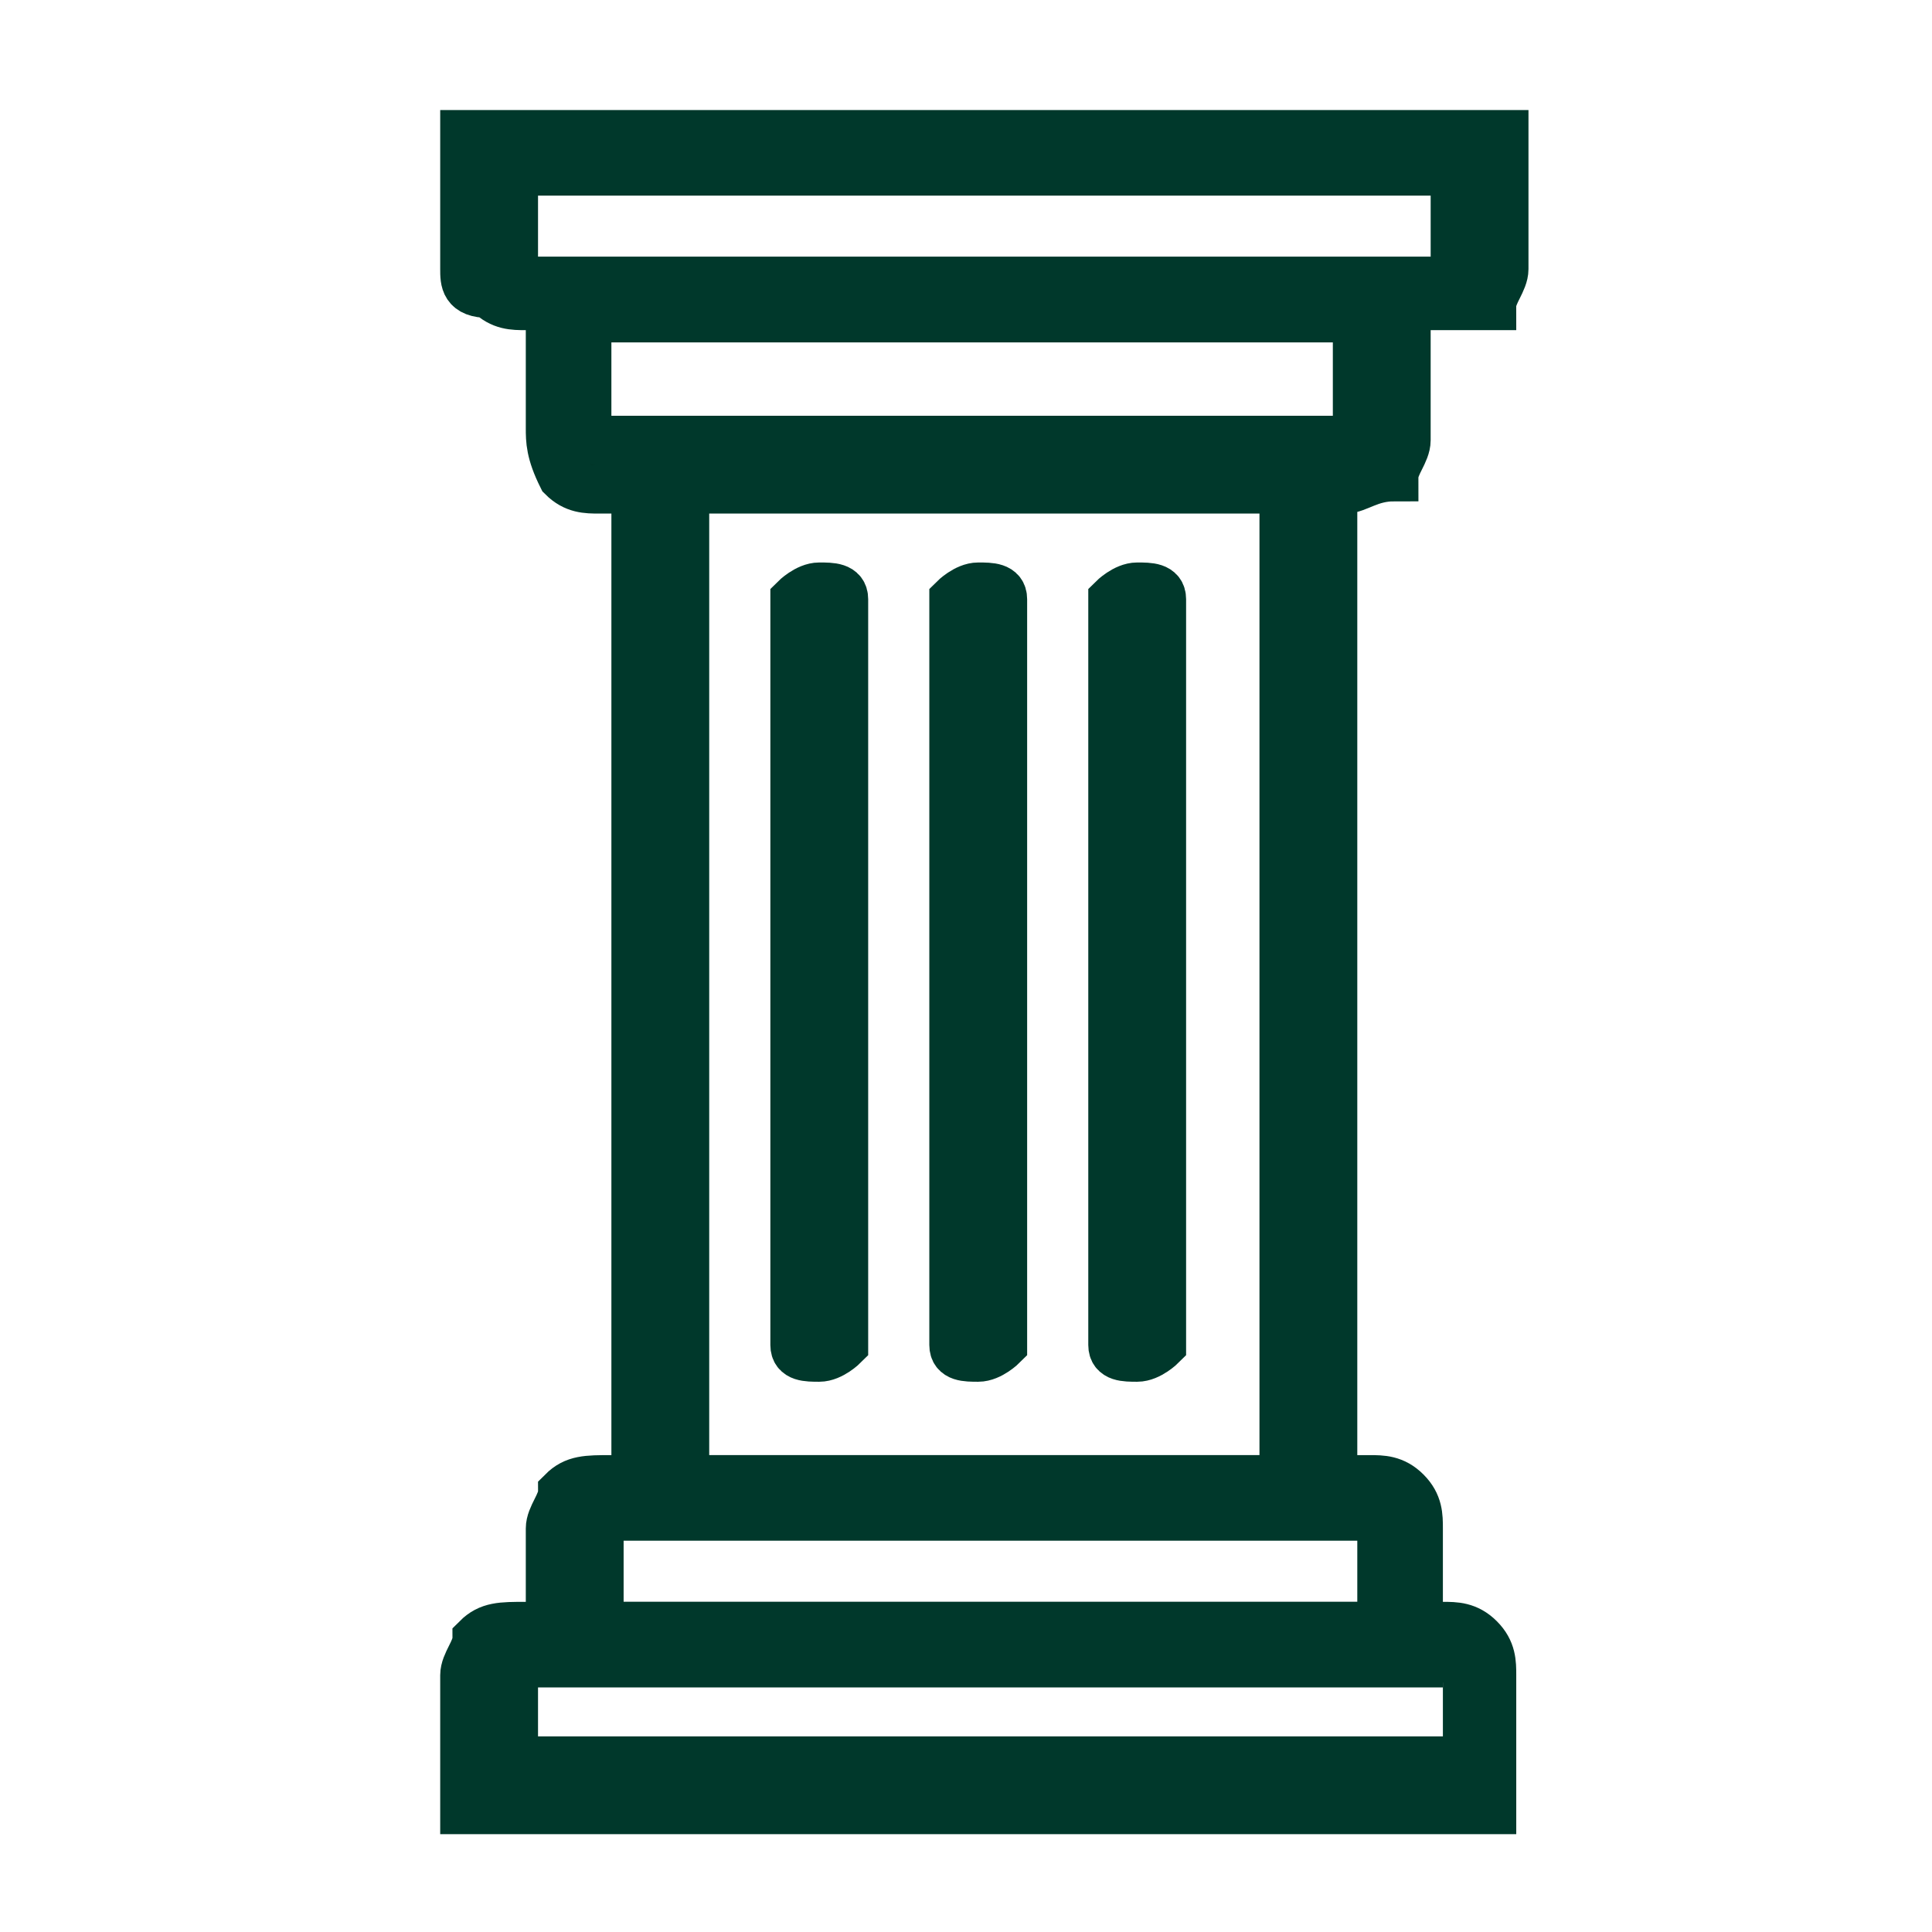 <?xml version="1.0" encoding="utf-8"?>
<!-- Generator: Adobe Illustrator 27.8.0, SVG Export Plug-In . SVG Version: 6.00 Build 0)  -->
<svg version="1.1" xmlns="http://www.w3.org/2000/svg" xmlns:xlink="http://www.w3.org/1999/xlink" x="0px" y="0px"
	 viewBox="0 0 15.8 15.8" style="enable-background:new 0 0 15.8 15.8;" xml:space="preserve">
<style type="text/css">
	.st0{stroke:#00382B;stroke-width:0.4;stroke-miterlimit:10;}
	.st1{display:none;}
	.st2{display:inline;fill:none;stroke:#00382B;stroke-width:0.65;stroke-miterlimit:10;}
</style>
<g id="Layer_1">
</g>
<g id="Layer_2">
	<path class="st0" d="M4.3,13.3h7.5c0.1,0,0.2,0,0.3,0.1c0.1,0.1,0.1,0.2,0.1,0.3v1v0.1h-0.2H4H3.8v-0.1v-1c0-0.1,0.1-0.2,0.1-0.3
		l0,0C4,13.3,4.1,13.3,4.3,13.3L4.3,13.3z M11.8,13.5H4.3c0,0-0.1,0-0.1,0v0c0,0,0,0,0,0.1v0.8h7.8v-0.8
		C11.9,13.6,11.9,13.6,11.8,13.5C11.9,13.5,11.8,13.5,11.8,13.5z"/>
	<path class="st0" d="M5,12.1h6.2c0.1,0,0.2,0,0.3,0.1v0c0.1,0.1,0.1,0.2,0.1,0.3v1v0.1h-0.2H4.7H4.5v-0.1v-1c0-0.1,0.1-0.2,0.1-0.3
		v0C4.7,12.1,4.8,12.1,5,12.1L5,12.1z M11.1,12.4H5c0,0-0.1,0-0.1,0l0,0c0,0,0,0,0,0.1v0.8h6.4v-0.8C11.2,12.4,11.2,12.4,11.1,12.4
		L11.1,12.4C11.2,12.4,11.2,12.4,11.1,12.4z"/>
	<path class="st0" d="M5.4,3.6h5.3h0.2v0.1v8.4v0.1h-0.2H5.4H5.2v-0.1V3.8V3.6H5.4L5.4,3.6z M10.5,3.9H5.6v8.2h4.9V3.9z"/>
	<path class="st0" d="M4.9,3.6H11c0,0,0.1,0,0.1,0v0c0,0,0,0,0-0.1V2.6H4.8v0.9C4.8,3.6,4.8,3.6,4.9,3.6L4.9,3.6
		C4.9,3.6,4.9,3.6,4.9,3.6L4.9,3.6z M11,4H4.9c-0.1,0-0.2,0-0.3-0.1l0,0C4.5,3.7,4.5,3.6,4.5,3.5V2.4V2.3h0.2h6.6h0.2v0.2v1.1
		c0,0.1-0.1,0.2-0.1,0.3l0,0C11.2,3.9,11.1,4,11,4z"/>
	<path class="st0" d="M4.3,2.3h7.5c0,0,0.1,0,0.1,0c0,0,0,0,0-0.1V1.4H4.2v0.8C4.2,2.2,4.2,2.2,4.3,2.3L4.3,2.3
		C4.2,2.3,4.2,2.3,4.3,2.3L4.3,2.3z M11.8,2.5H4.3c-0.1,0-0.2,0-0.3-0.1l0,0C3.8,2.4,3.8,2.3,3.8,2.2v-1V1.1H4h8.1h0.2v0.1v1
		c0,0.1-0.1,0.2-0.1,0.3C12.1,2.5,11.9,2.5,11.8,2.5z"/>
	<g>
		<path class="st0" d="M6.9,4.9c0-0.1-0.1-0.1-0.2-0.1c-0.1,0-0.2,0.1-0.2,0.1v6.1c0,0.1,0.1,0.1,0.2,0.1c0.1,0,0.2-0.1,0.2-0.1V4.9
			z"/>
		<path class="st0" d="M8.2,4.9c0-0.1-0.1-0.1-0.2-0.1c-0.1,0-0.2,0.1-0.2,0.1v6.1c0,0.1,0.1,0.1,0.2,0.1c0.1,0,0.2-0.1,0.2-0.1V4.9
			z"/>
		<path class="st0" d="M9.5,4.9c0-0.1-0.1-0.1-0.2-0.1c-0.1,0-0.2,0.1-0.2,0.1v6.1c0,0.1,0.1,0.1,0.2,0.1c0.1,0,0.2-0.1,0.2-0.1V4.9
			z"/>
	</g>
</g>
<g id="Layer_3" class="st1">
</g>
<g id="Layer_4" class="st1">
</g>
<g id="Layer_5" class="st1">
	<path class="st2" d="M13.6,6.3C13.4,6.8,13.1,7,13.1,7c-0.4,0.3-0.9,0.1-1,0.1c-0.2-1.6-1.3-3-2.8-3.6C7.7,2.8,5.8,3.1,4.5,4.2
		C4.4,3.9,4.2,3.5,3.7,3.1C3.3,2.7,2.8,2.6,2.6,2.5c0.3-0.2,4.1-2.6,7.6-1C12.5,2.7,13.9,5.3,13.6,6.3z"/>
	<path class="st2" d="M4.1,14.3c0-1,0-2,0-3c0.1-0.3,0.1-0.6,0.3-0.9c0.2-0.5,0.5-0.9,0.7-1.2c0.8,0,1.4-0.3,1.4-0.6
		c0-0.3-0.5-0.6-0.9-0.6C5.5,8,5.1,7.9,4.8,8.2C4.1,8.6,4.1,9.6,4,9.6c0,0,0-0.7,0.3-3.5C4.5,5.8,4.9,4.9,6,4.4
		C6.9,4,7.8,4.2,8.1,4.2C8.5,4.3,9.3,4.5,10,5.2c0.2,0.2,0.8,0.8,0.9,1.5c0.1,0.6-0.2,1,0.1,1.6c0.1,0.3,0.4,0.8,0.4,0.8
		c-1,0.4-2.2,1-3.5,1.9C6.2,12.1,5,13.3,4.1,14.3z"/>
</g>
</svg>
